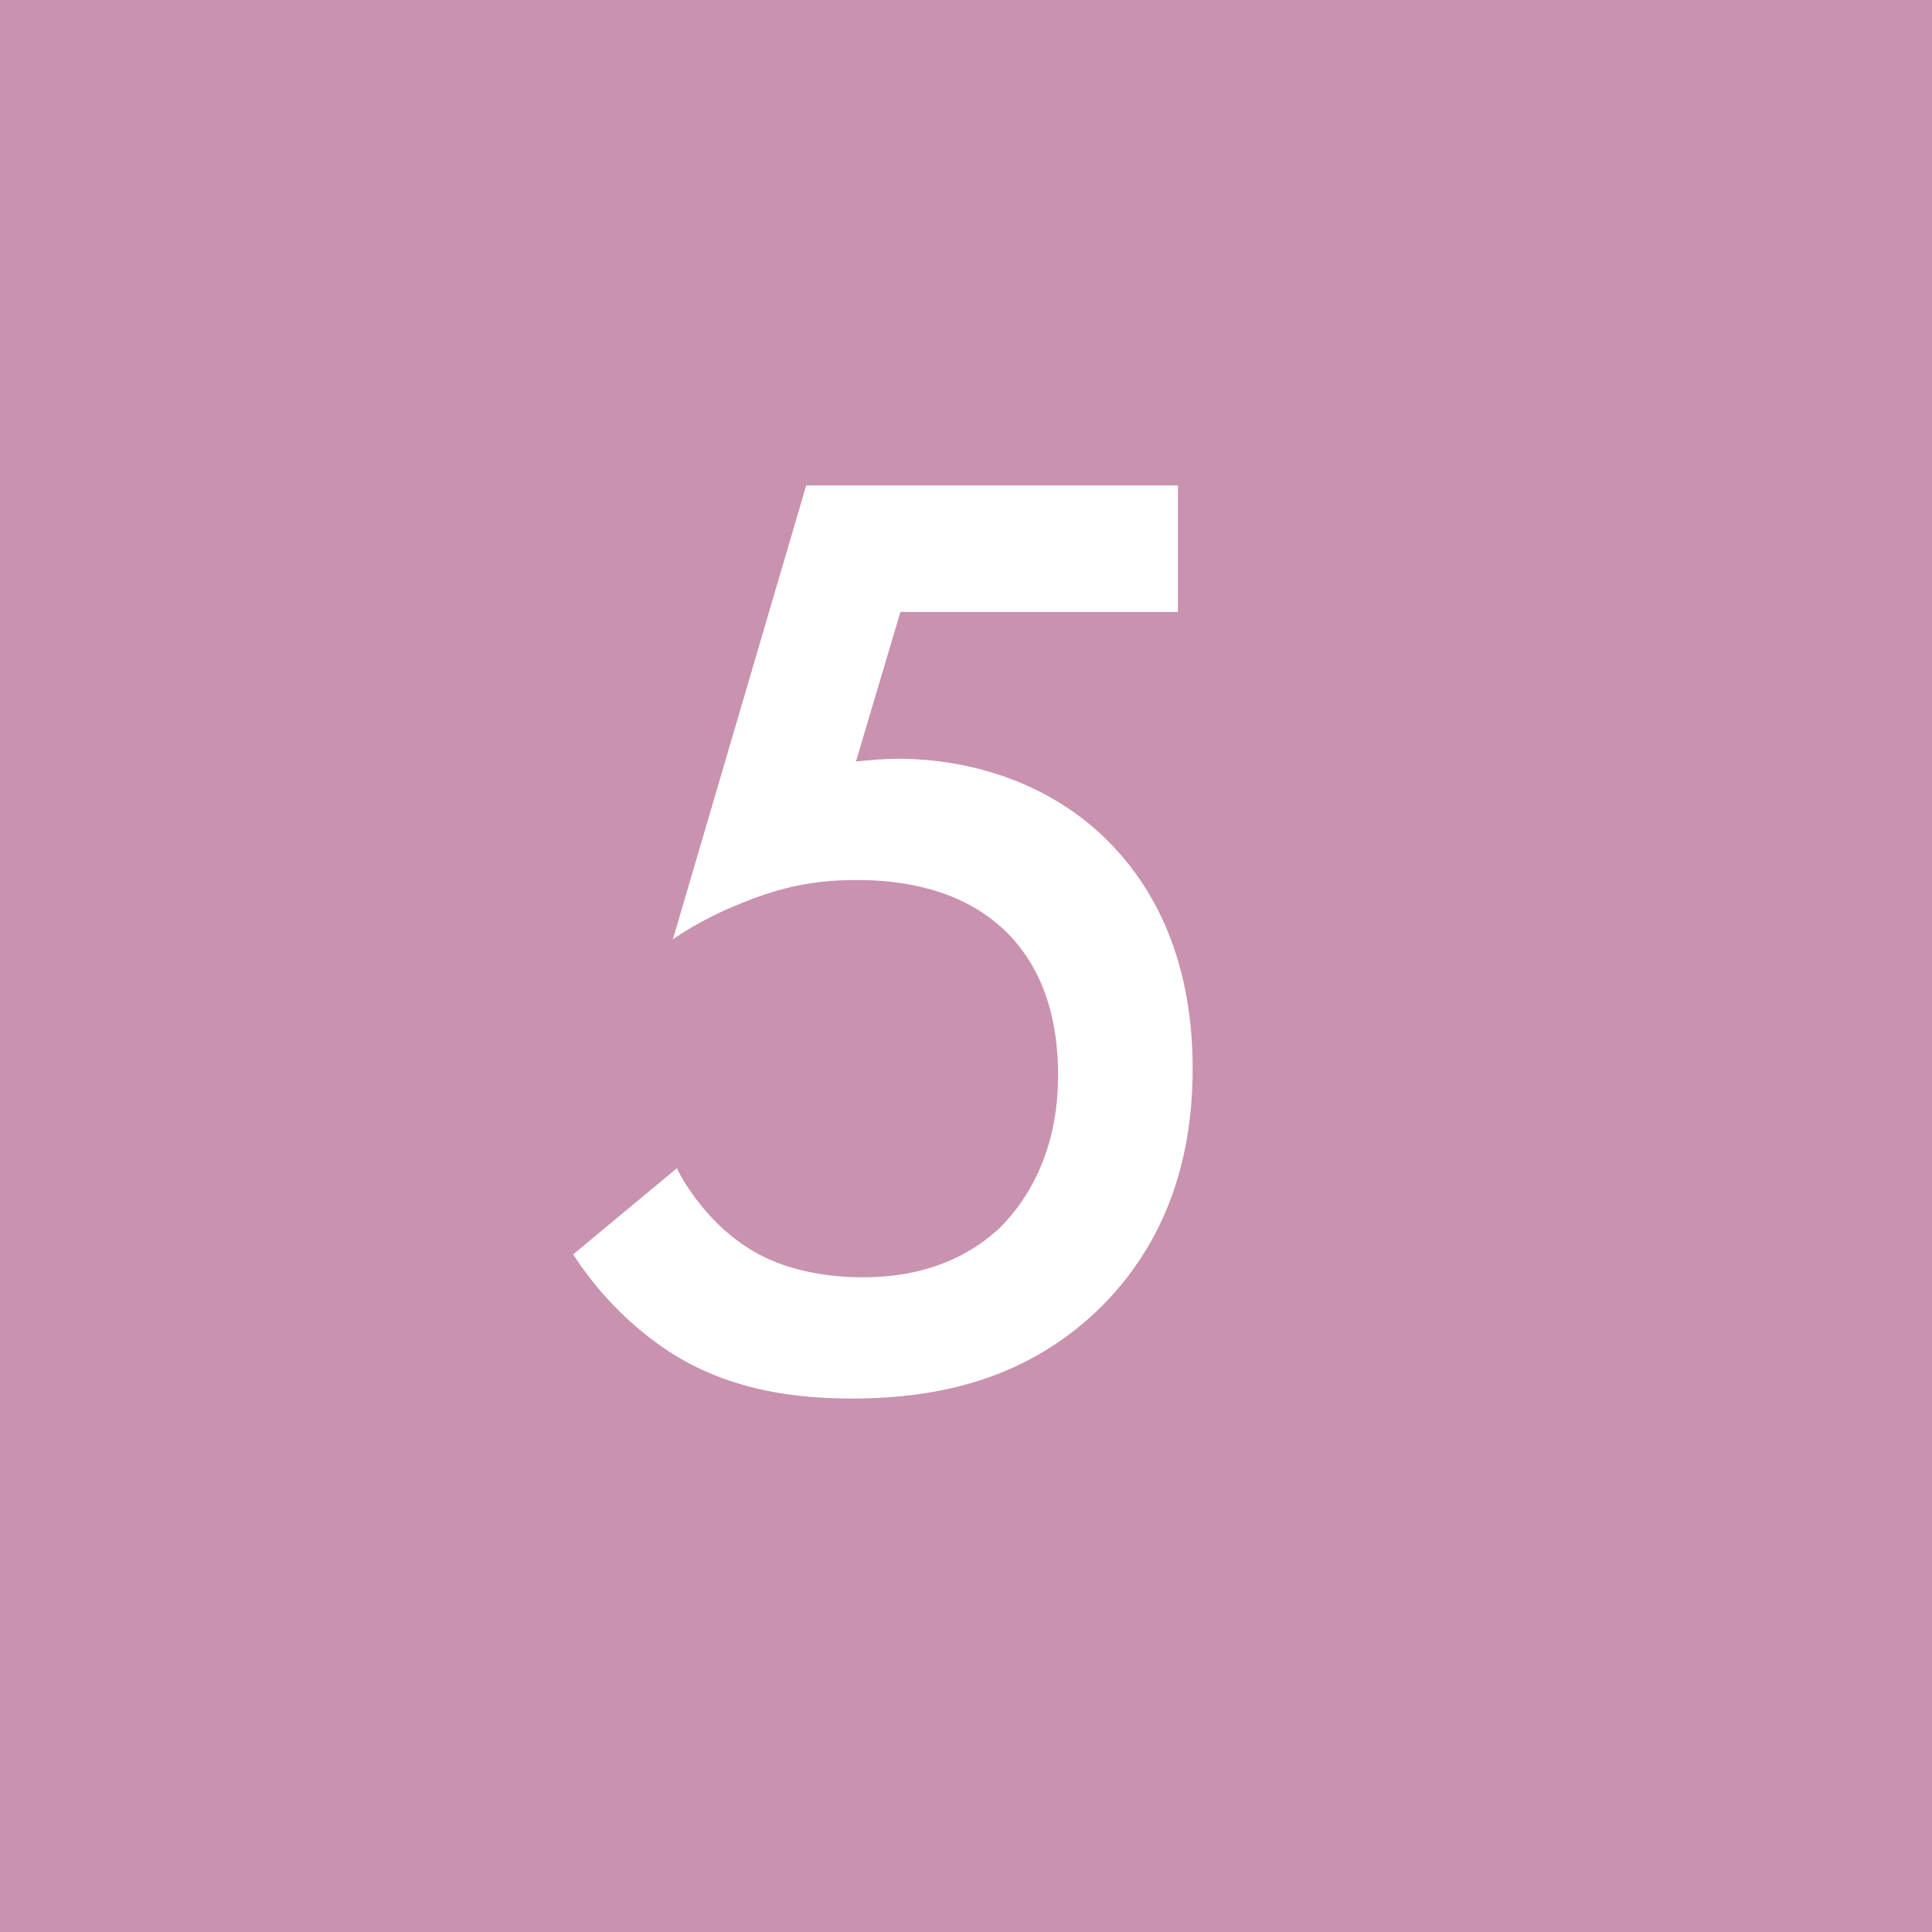 <?xml version="1.0" encoding="UTF-8"?><svg id="_レイヤー_2" xmlns="http://www.w3.org/2000/svg" width="34.125" height="34.125" viewBox="0 0 34.125 34.125"><g id="photo"><rect width="34.125" height="34.125" fill="#c992af" stroke-width="0"/><path d="M20.804,10.809h-4.9l-.785,2.641c.238-.024.5-.048.738-.048,1.332,0,2.688.452,3.663,1.404.761.737,1.546,1.998,1.546,4.068,0,1.736-.547,3.14-1.617,4.21-1.261,1.237-2.783,1.618-4.401,1.618-.928,0-2.022-.119-3.045-.714-.238-.143-1.142-.689-1.879-1.832l1.832-1.522c.048.119.476.904,1.213,1.38.523.356,1.261.547,2.07.547,1.285,0,2.022-.5,2.427-.88.476-.476,1.023-1.333,1.023-2.688,0-1.308-.452-2.093-.952-2.569-.785-.737-1.832-.88-2.593-.88-.69,0-1.213.095-1.856.333-.5.19-.951.404-1.403.714l2.355-8.017h6.566v2.236Z" fill="#fff" stroke-width="0"/></g></svg>
